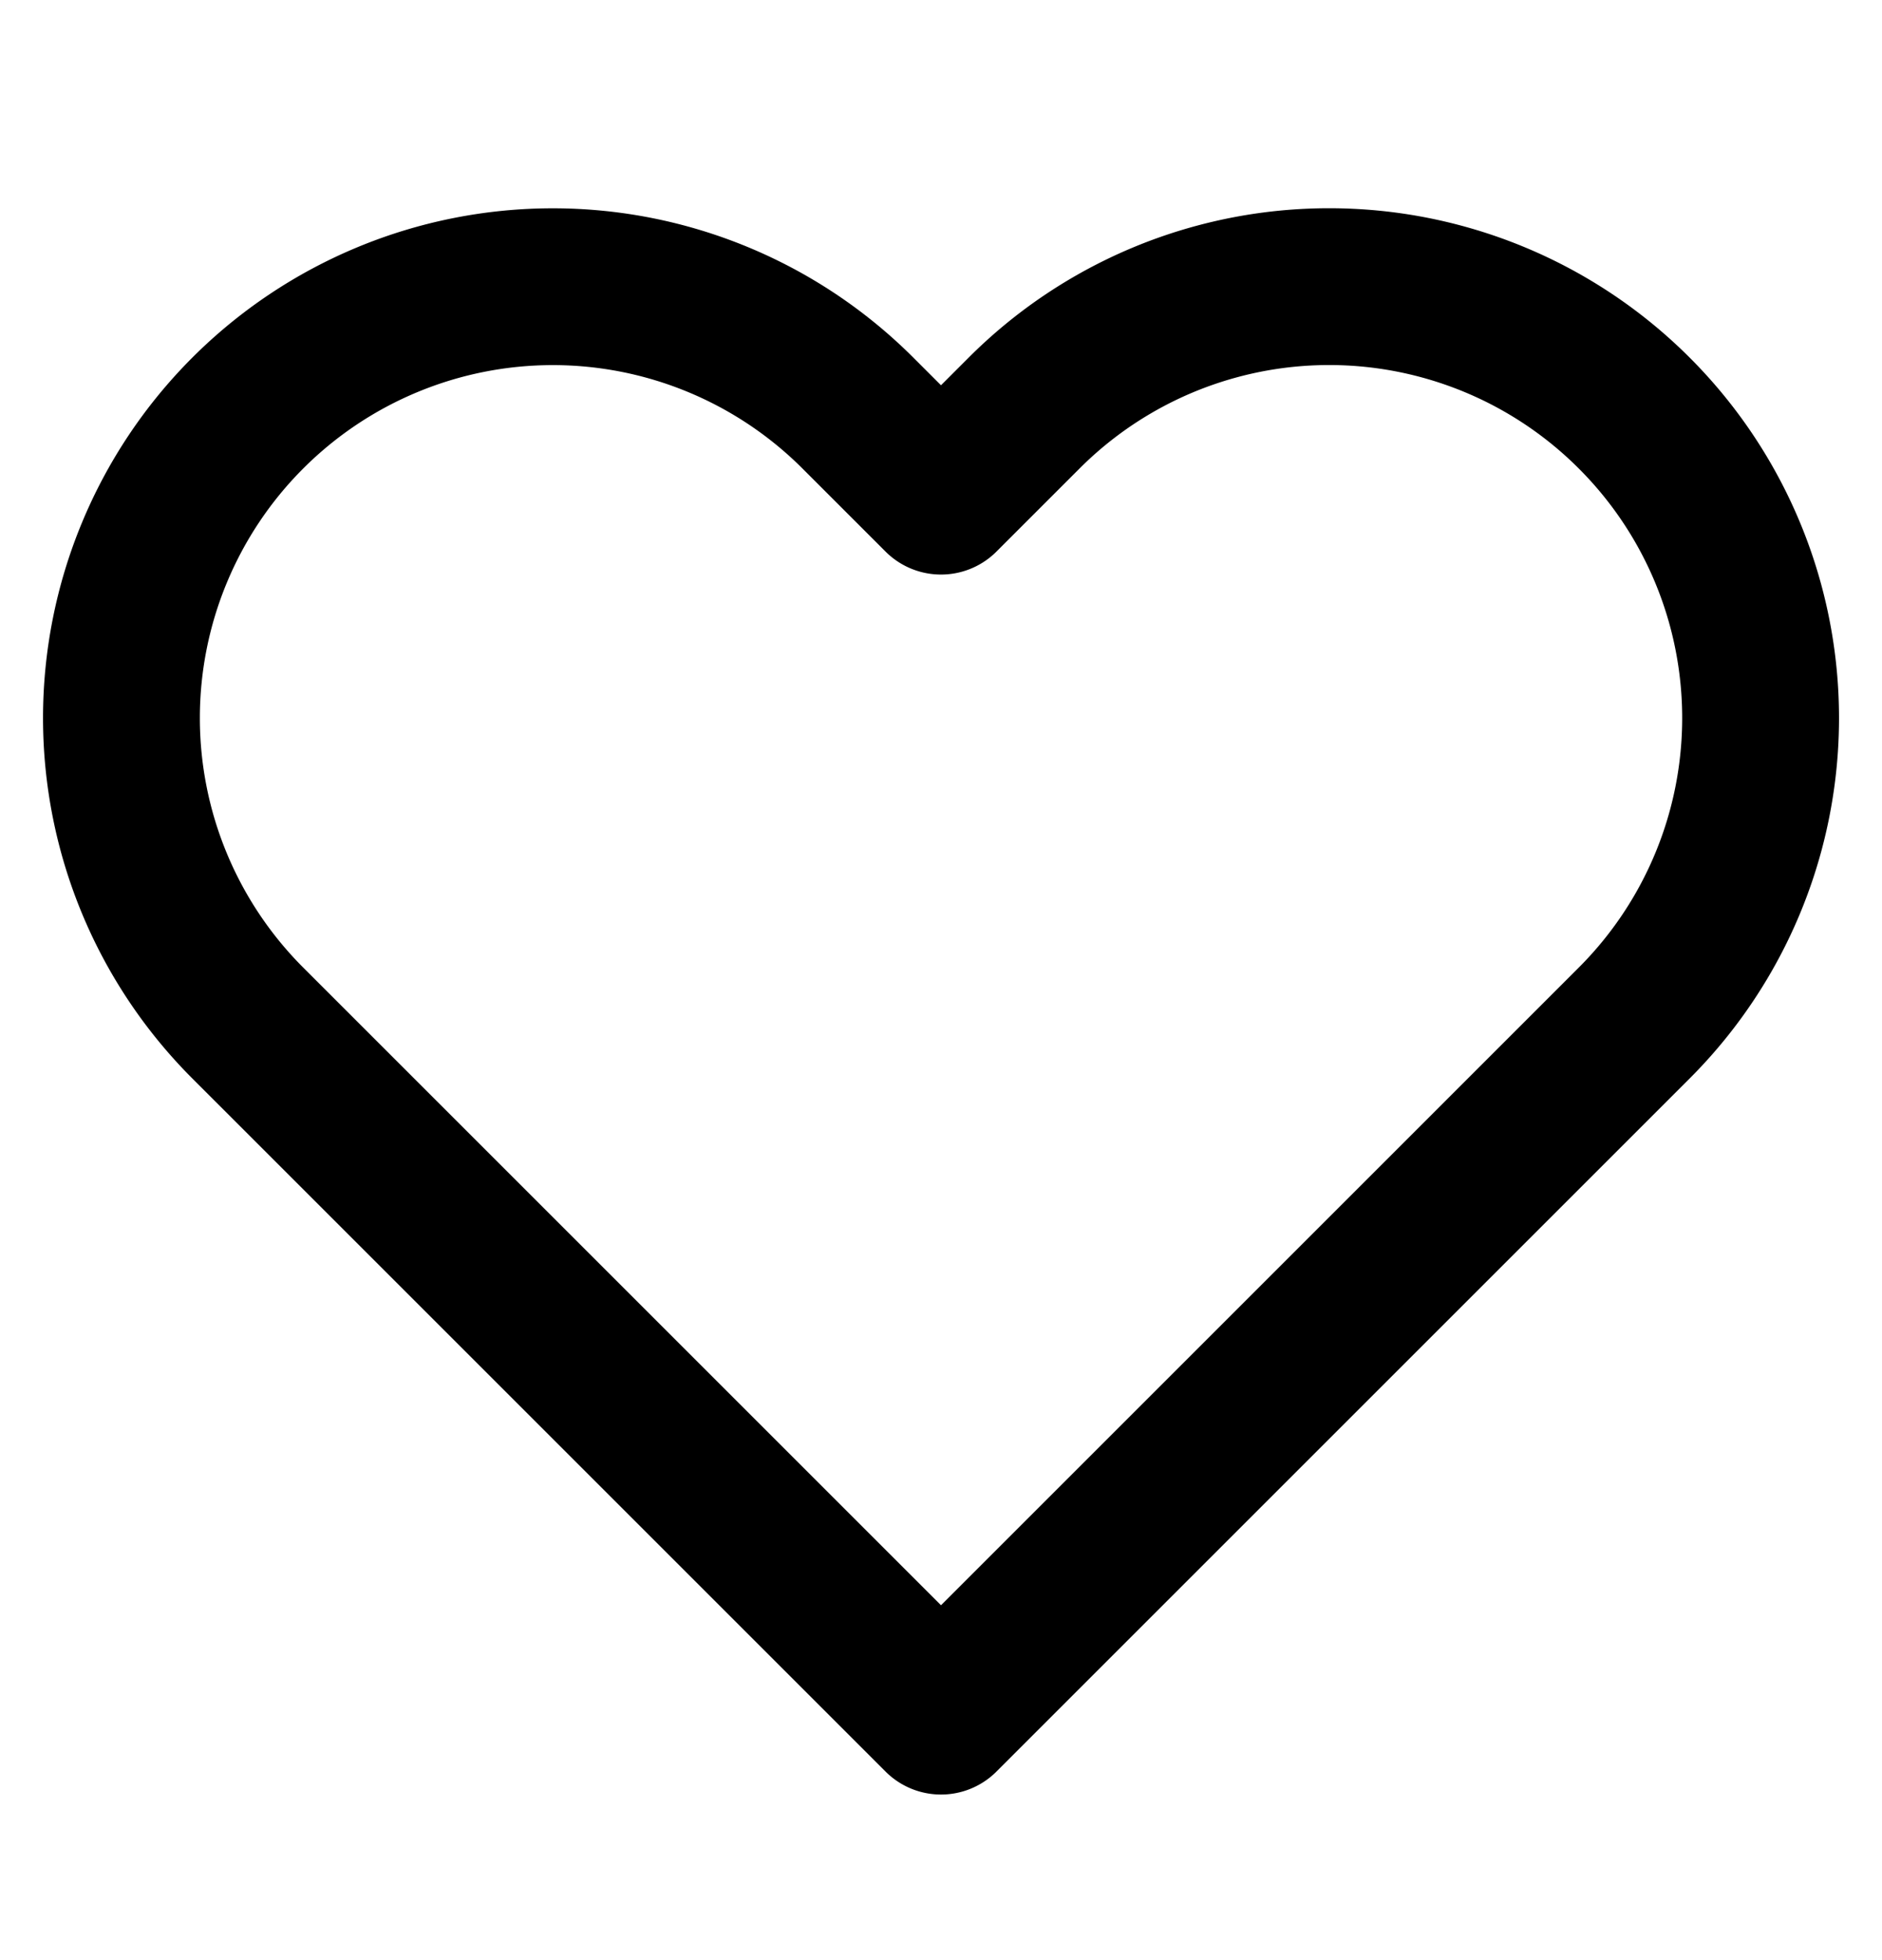 <svg width="24" height="25" viewBox="0 0 24 25" fill="none" xmlns="http://www.w3.org/2000/svg">
    <g clip-path="url(#706vxuupha)">
        <path d="M20.84 5.268a5.499 5.499 0 0 0-7.78 0L12 6.328l-1.06-1.06a5.501 5.501 0 1 0-7.78 7.78l1.06 1.06 7.78 7.78 7.78-7.78 1.06-1.06a5.5 5.5 0 0 0 0-7.78v0z" stroke="#000" stroke-width="2" stroke-linecap="round" stroke-linejoin="round"/>
    </g>
    <defs>
        <clipPath id="706vxuupha">
            <path fill="#fff" transform="translate(0 .658)" d="M0 0h24v24H0z"/>
        </clipPath>
    </defs>
</svg>
